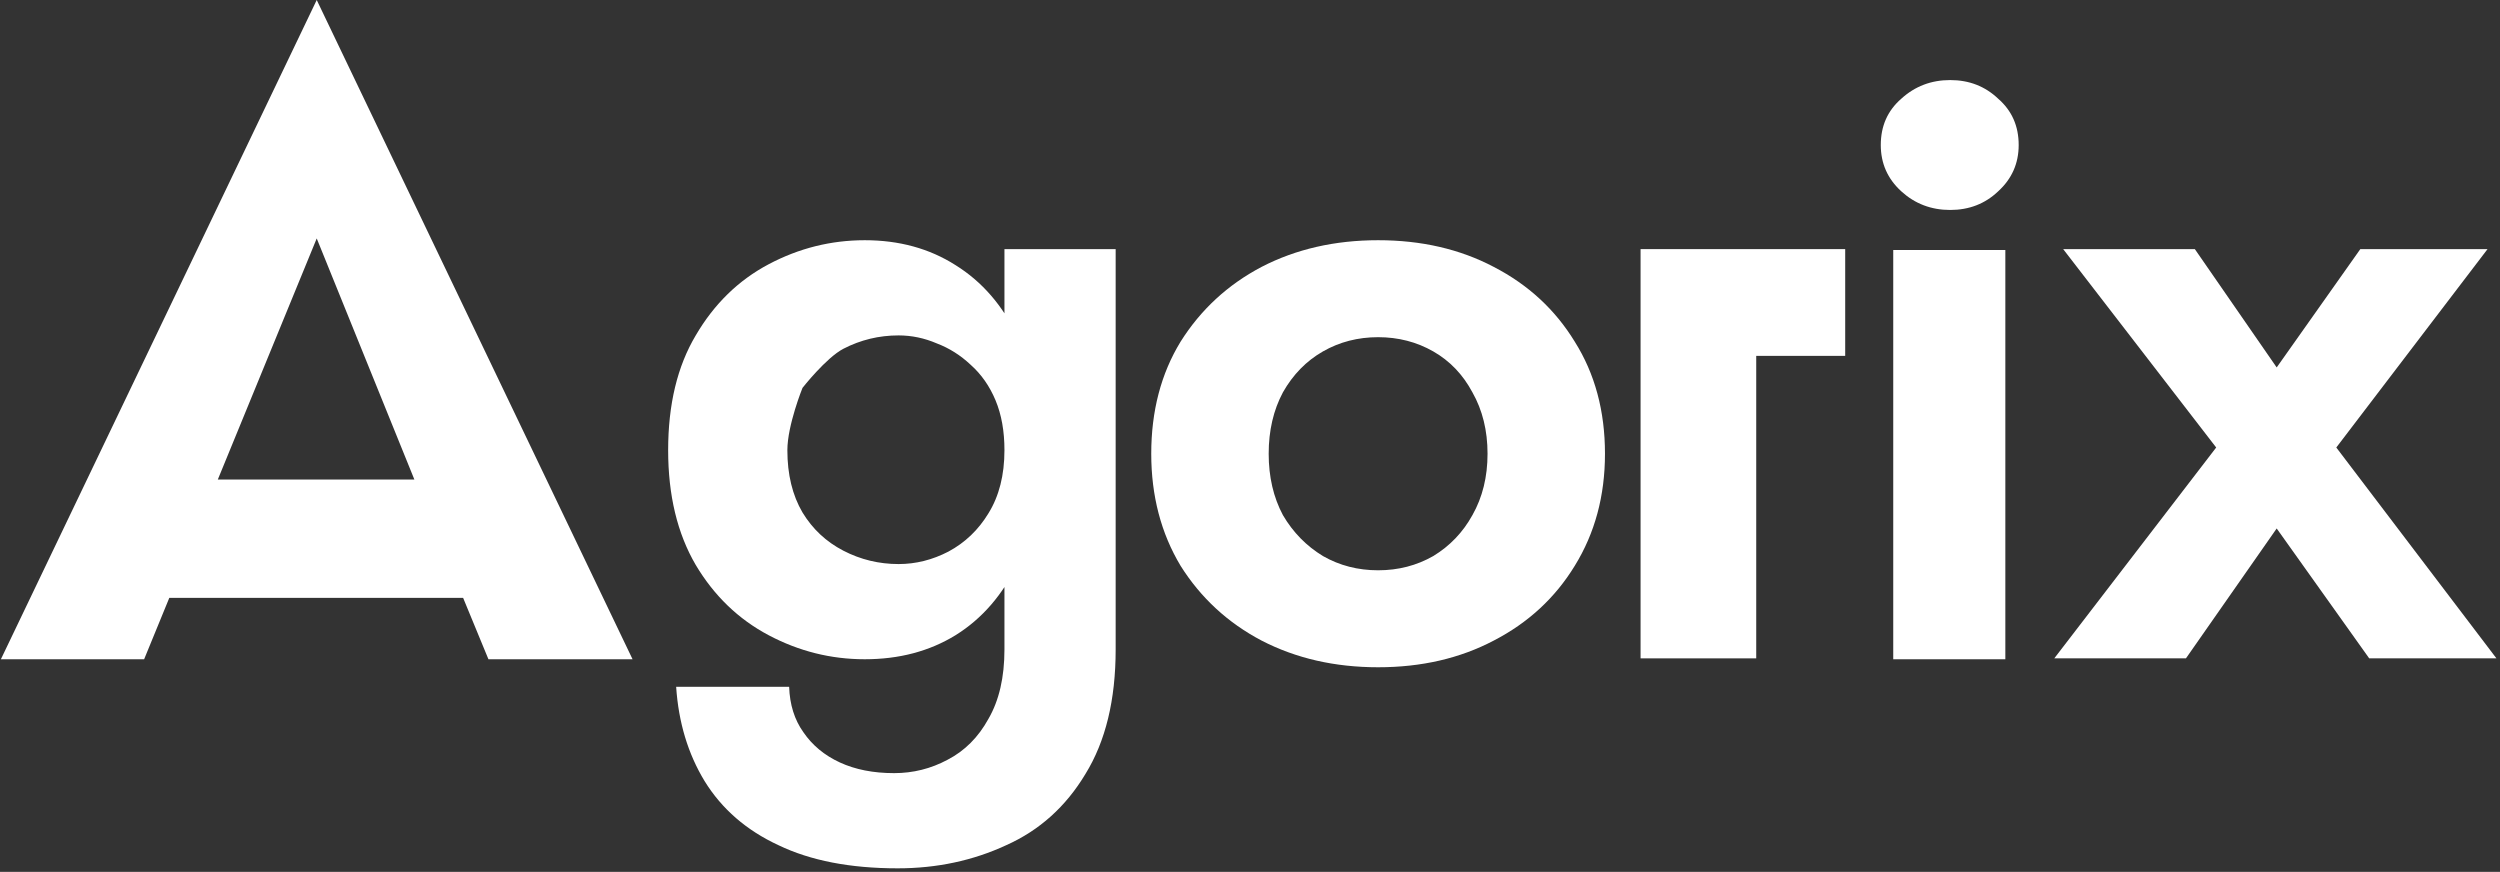 <svg width="281" height="98" viewBox="0 0 281 98" fill="none" xmlns="http://www.w3.org/2000/svg">
<rect x="0" y="0" width="281" height="98" fill="#333333" stroke="none"/>
<path d="M265.3 28H279.6L262.6 50.3L280.6 74H266.3L255.9 59.4L245.7 74H230.9L249.1 50.3L231.9 28H246.7L255.9 41.3L265.3 28Z" fill="white"/>
<path d="M211.4 16.3C211.4 14.167 212.167 12.433 213.7 11.1C215.233 9.7 217.067 9 219.2 9C221.333 9 223.133 9.7 224.6 11.1C226.133 12.433 226.9 14.167 226.9 16.3C226.9 18.367 226.133 20.1 224.6 21.5C223.133 22.9 221.333 23.6 219.2 23.6C217.067 23.6 215.233 22.9 213.7 21.5C212.167 20.1 211.4 18.367 211.4 16.3ZM212.8 28.1H225.4V74.1H212.8V28.1Z" fill="white"/>
<path fill-rule="evenodd" clip-rule="evenodd" d="M197.4 74V40H207.4V28H197.4H184.4V74H197.4Z" fill="white"/>
<path d="M129.4 51C129.4 46.2 130.5 42 132.7 38.4C134.967 34.8 138 32 141.8 30C145.667 28 150.033 27 154.9 27C159.767 27 164.1 28 167.9 30C171.767 32 174.8 34.8 177 38.4C179.267 42 180.4 46.2 180.4 51C180.4 55.733 179.267 59.933 177 63.6C174.8 67.2 171.767 70 167.9 72C164.1 74 159.767 75 154.9 75C150.033 75 145.667 74 141.8 72C138 70 134.967 67.2 132.7 63.6C130.5 59.933 129.4 55.733 129.4 51ZM142.6 51C142.6 53.6 143.133 55.9 144.2 57.9C145.333 59.833 146.833 61.367 148.7 62.5C150.567 63.567 152.633 64.1 154.9 64.1C157.167 64.1 159.233 63.567 161.1 62.5C162.967 61.367 164.433 59.833 165.5 57.9C166.633 55.9 167.2 53.6 167.2 51C167.2 48.4 166.633 46.1 165.5 44.1C164.433 42.1 162.967 40.567 161.1 39.5C159.233 38.433 157.167 37.9 154.9 37.9C152.633 37.9 150.567 38.433 148.7 39.5C146.833 40.567 145.333 42.1 144.2 44.1C143.133 46.1 142.6 48.4 142.6 51Z" fill="white"/>
<path d="M76 77.2H88.7C88.767 79.2 89.3 80.9 90.3 82.3C91.3 83.767 92.667 84.9 94.4 85.7C96.133 86.5 98.167 86.9 100.5 86.9C102.633 86.9 104.633 86.4 106.5 85.4C108.433 84.4 109.967 82.867 111.1 80.8C112.3 78.733 112.9 76.133 112.9 73V50.5V28H125.4V73C125.4 78.667 124.267 83.333 122 87C119.8 90.667 116.833 93.333 113.1 95C109.367 96.733 105.3 97.6 100.9 97.6C95.567 97.6 91.1 96.733 87.5 95C83.9 93.333 81.133 90.933 79.2 87.8C77.333 84.733 76.267 81.2 76 77.2ZM75.1 50.6C75.1 45.467 76.133 41.167 78.2 37.7C80.267 34.167 83 31.5 86.4 29.7C89.8 27.9 93.4 27 97.2 27C101.067 27 104.467 27.933 107.4 29.8C110.4 31.667 112.733 34.367 114.4 37.9C116.133 41.367 117 45.6 117 50.6C117 55.533 116.133 59.767 114.4 63.3C112.733 66.833 110.4 69.533 107.4 71.4C104.467 73.2 101.067 74.1 97.2 74.1C93.4 74.1 89.8 73.2 86.4 71.4C83 69.6 80.267 66.967 78.2 63.5C76.133 59.967 75.1 55.667 75.1 50.6ZM88.5 50.6C88.5 53.333 89.067 55.667 90.2 57.6C91.333 59.467 92.867 60.9 94.8 61.9C96.733 62.9 98.8 63.4 101 63.4C102.933 63.4 104.8 62.933 106.6 62C108.467 61 109.967 59.567 111.1 57.7C112.3 55.767 112.9 53.4 112.9 50.6C112.9 48.467 112.567 46.6 111.9 45C111.233 43.4 110.3 42.067 109.1 41C107.967 39.933 106.7 39.133 105.3 38.6C103.9 38 102.467 37.7 101 37.7C98.8 37.7 96.733 38.2 94.8 39.2C92.867 40.2 90.2 43.6 90.2 43.6C90.2 43.6 88.5 47.8 88.5 50.6Z" fill="white"/>
<path d="M17.3 67.2L19 53.9H52.6L54.3 67.2H17.3ZM35.6 26.8L24.4 54.1L16.2 74.1H0.1L35.6 0L71.1 74.1H54.9L46.9 54.7L35.6 26.8Z" fill="white"/>
</svg>
